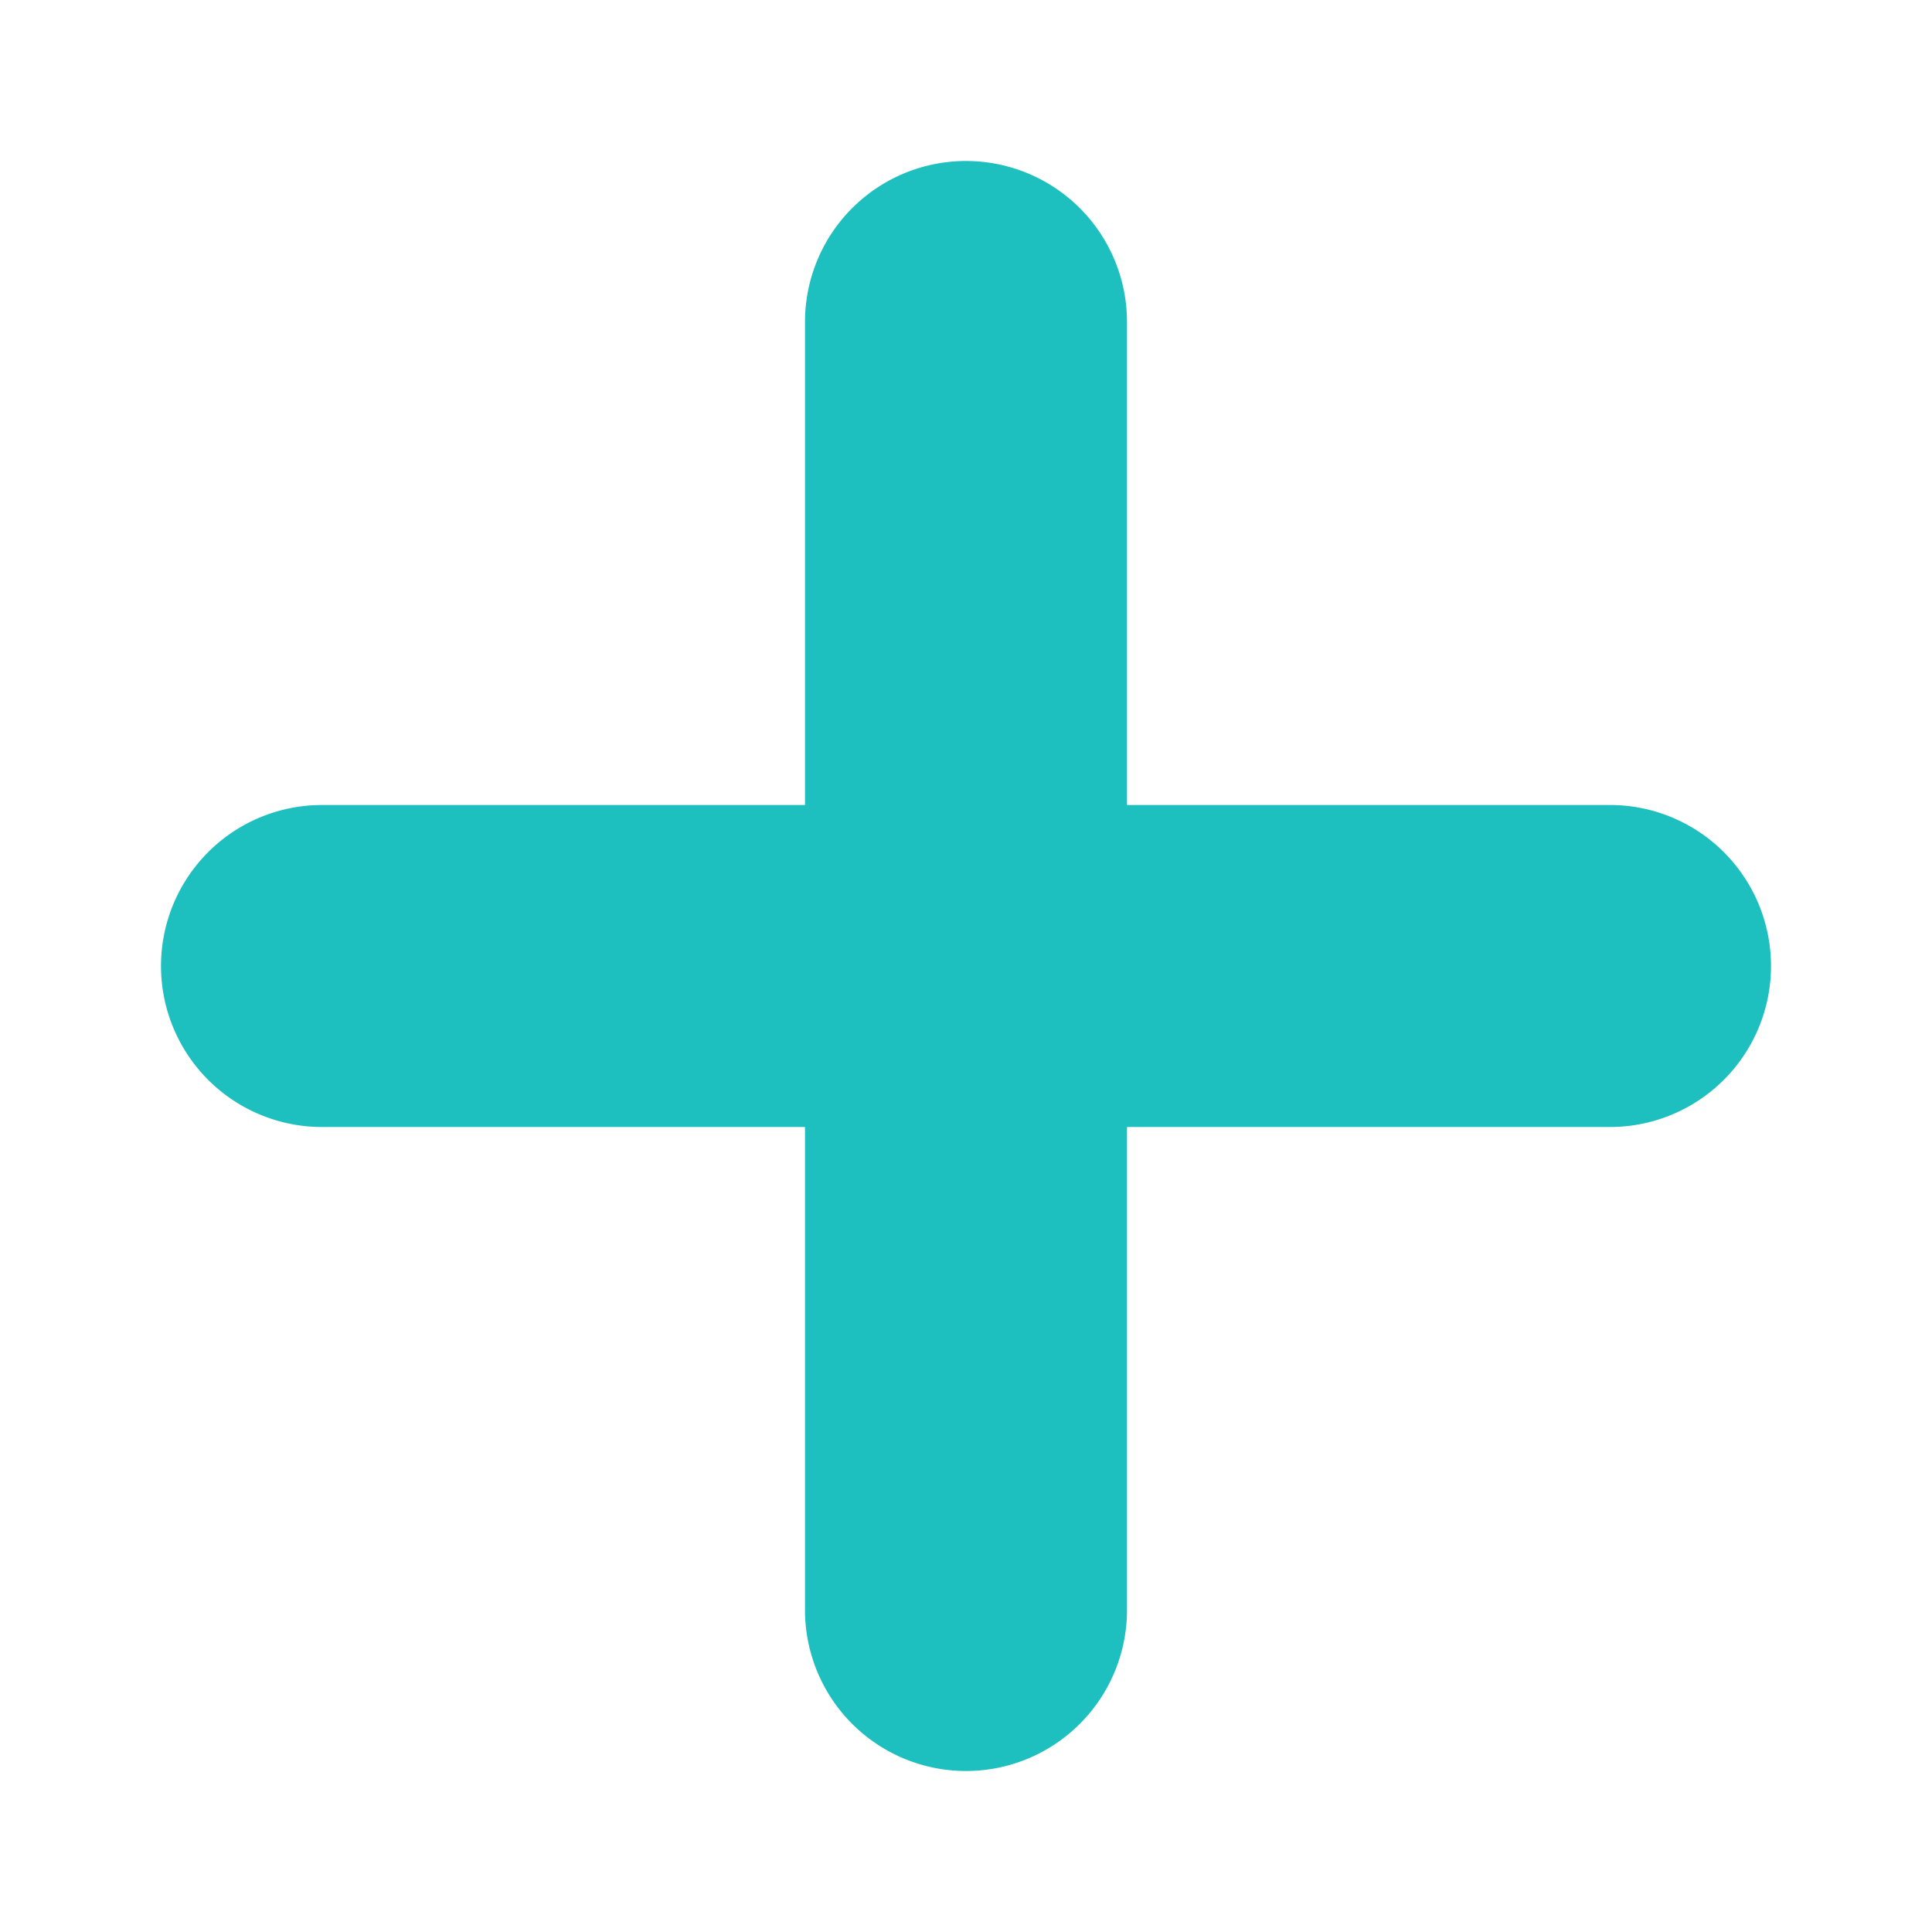 <svg width="48" height="48" viewBox="0 0 48 48" xmlns="http://www.w3.org/2000/svg">
    <path d="M24 4a4 4 0 0 1 4 4v12h12a4 4 0 1 1 0 8H28v12a4 4 0 1 1-8 0V28H8a4 4 0 1 1 0-8h12V8a4 4 0 0 1 4-4z" fill="#1DBFBF" fill-rule="evenodd"/>
</svg>
